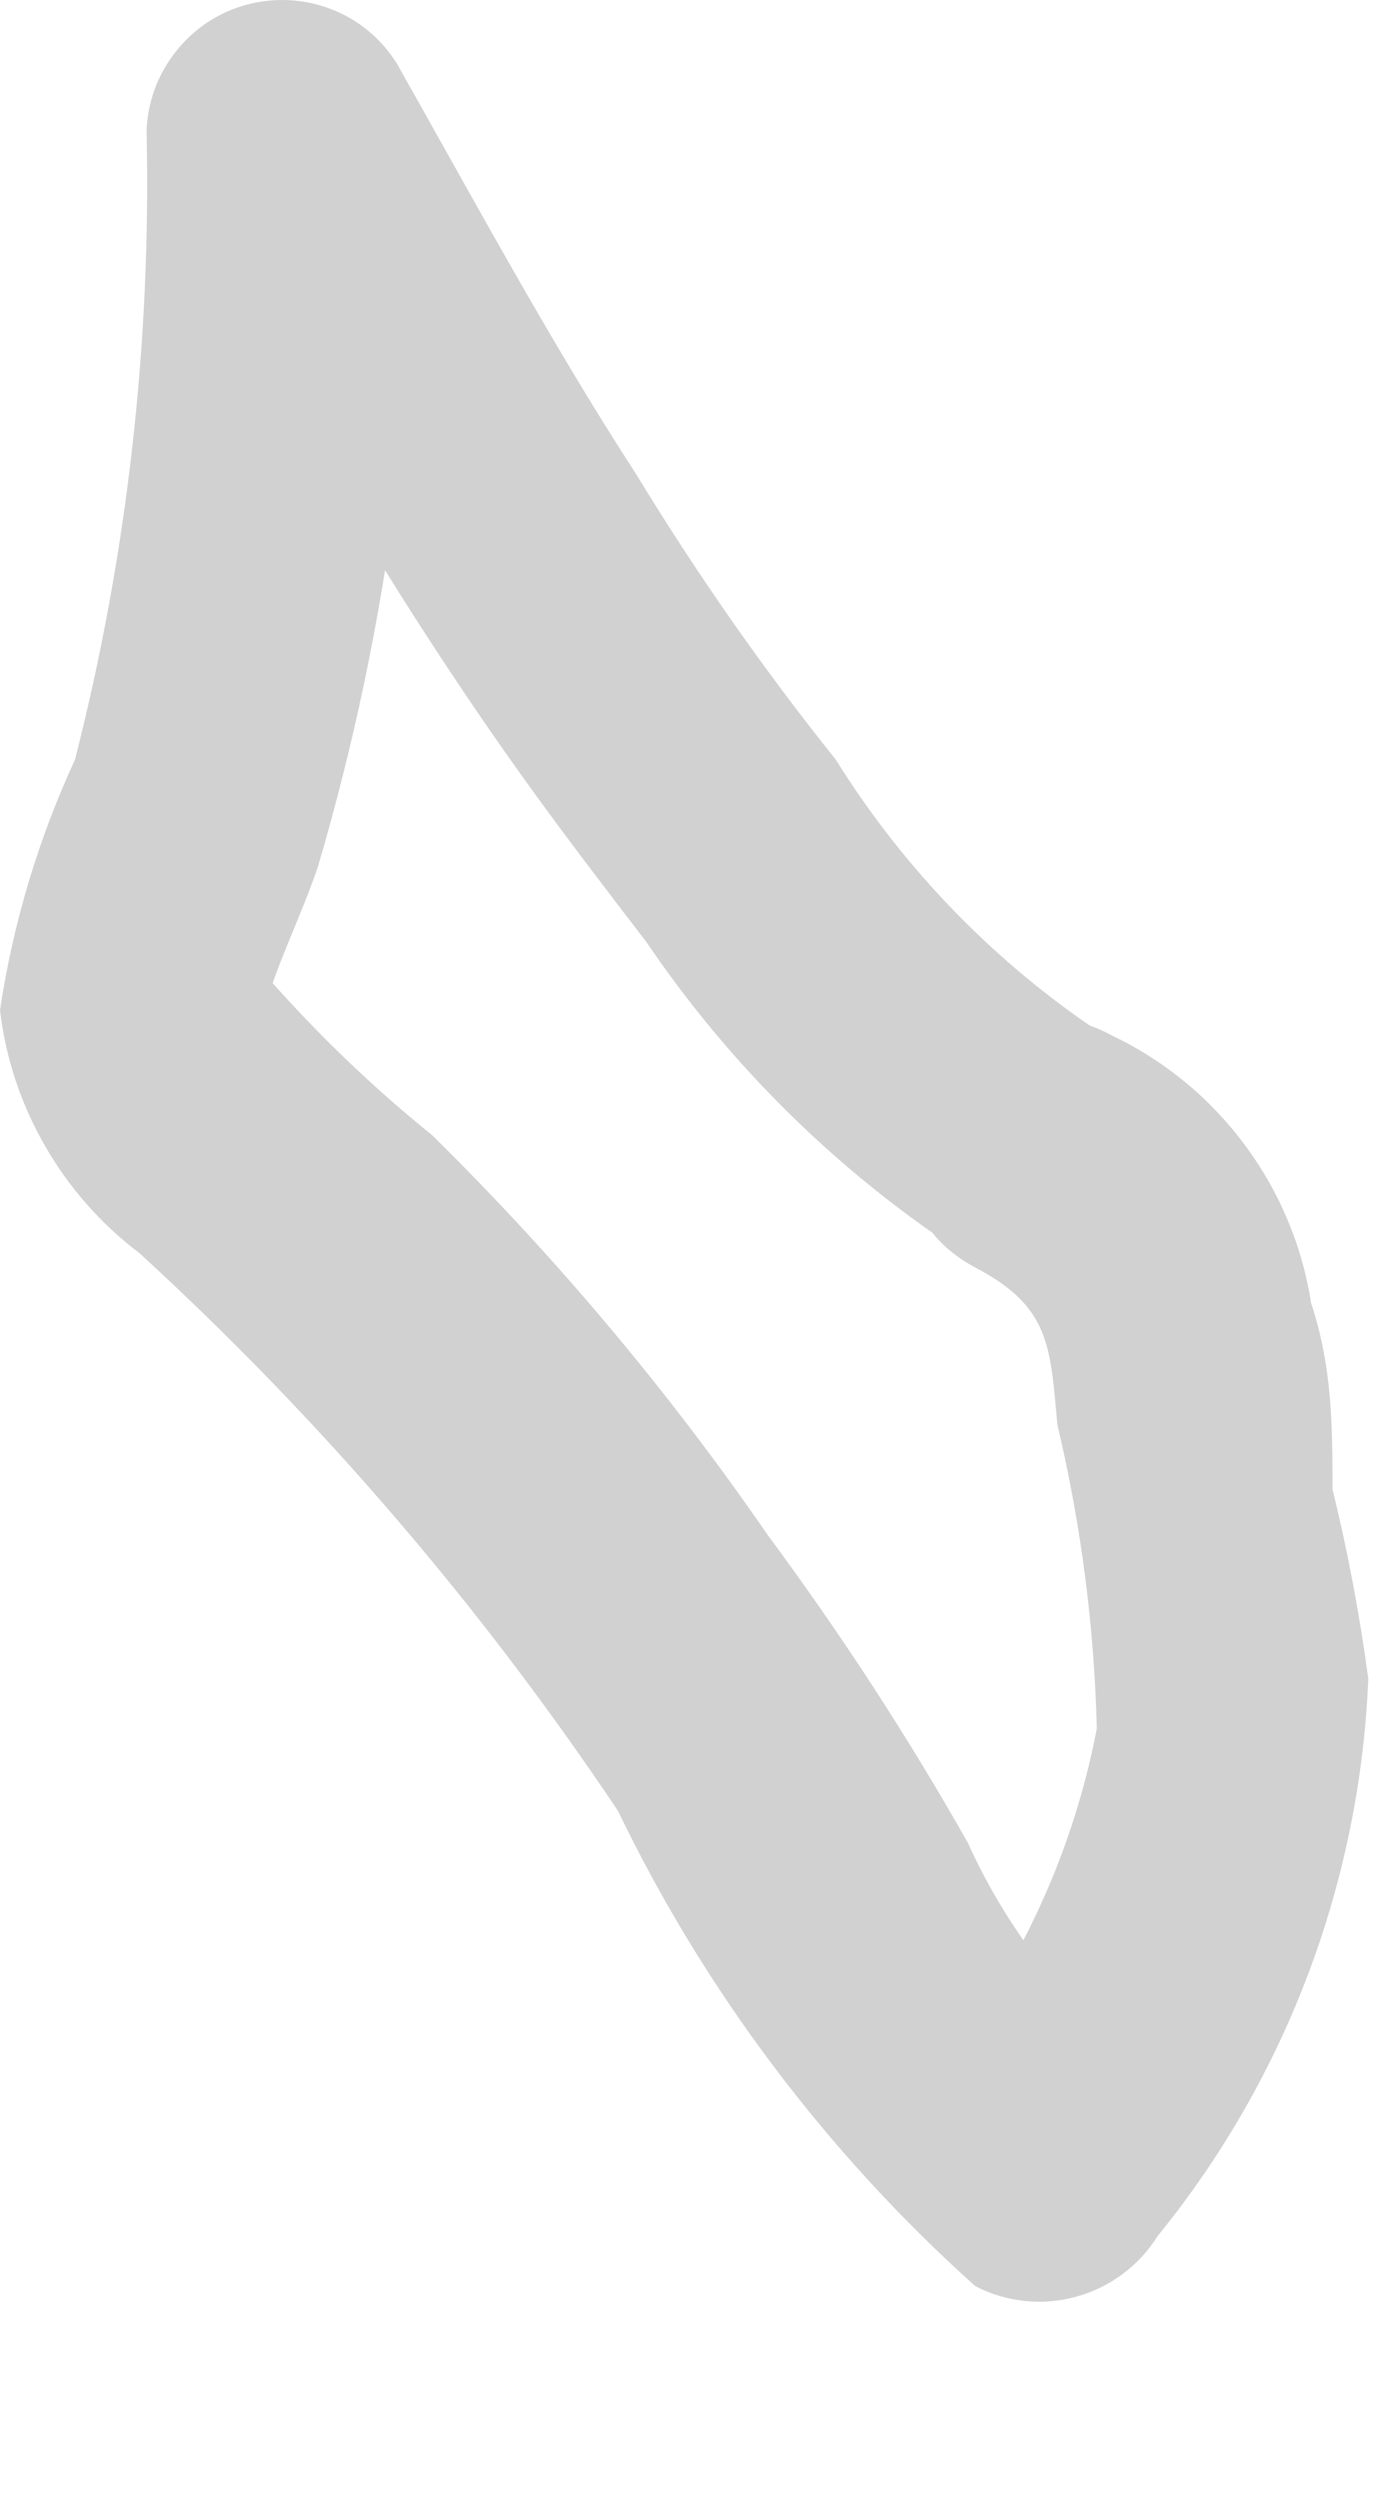<?xml version="1.0" encoding="utf-8"?>
<svg xmlns="http://www.w3.org/2000/svg" fill="none" height="100%" overflow="visible" preserveAspectRatio="none" style="display: block;" viewBox="0 0 5 9" width="100%">
<path d="M3.976 3.726C3.587 3.469 3.258 3.131 3.011 2.735C2.749 2.408 2.509 2.064 2.291 1.706C1.982 1.23 1.712 0.728 1.428 0.226C1.372 0.138 1.29 0.07 1.193 0.033C1.095 -0.005 0.989 -0.01 0.888 0.017C0.788 0.044 0.698 0.103 0.634 0.185C0.569 0.266 0.532 0.366 0.528 0.47C0.545 1.234 0.459 1.996 0.27 2.735C0.138 3.021 0.047 3.324 0 3.636C0.02 3.808 0.075 3.974 0.162 4.125C0.248 4.275 0.364 4.407 0.502 4.511C1.155 5.109 1.733 5.783 2.226 6.519C2.539 7.168 2.977 7.749 3.513 8.23C3.625 8.288 3.755 8.302 3.877 8.268C3.998 8.235 4.103 8.157 4.17 8.05C4.633 7.481 4.899 6.776 4.929 6.043C4.898 5.813 4.855 5.585 4.8 5.361C4.8 5.142 4.8 4.923 4.723 4.691C4.691 4.484 4.608 4.287 4.482 4.119C4.357 3.951 4.192 3.816 4.002 3.726C3.449 3.43 2.96 4.267 3.513 4.563C3.783 4.704 3.783 4.846 3.809 5.129C3.894 5.488 3.942 5.854 3.951 6.223C3.86 6.698 3.647 7.142 3.333 7.51L4.002 7.342C3.784 7.144 3.608 6.903 3.487 6.635C3.27 6.251 3.029 5.882 2.767 5.528C2.41 5.01 2.005 4.528 1.557 4.087C1.344 3.915 1.146 3.725 0.965 3.52C0.965 3.392 0.965 3.61 0.965 3.61C0.965 3.546 1.094 3.276 1.145 3.121C1.402 2.249 1.519 1.341 1.493 0.432L0.592 0.676C0.888 1.191 1.171 1.719 1.493 2.221C1.815 2.722 2.033 3.006 2.329 3.392C2.635 3.843 3.029 4.229 3.487 4.524C4.028 4.846 4.517 4.022 3.976 3.726Z" fill="#D1D1D1" id="Vector"/>
</svg>